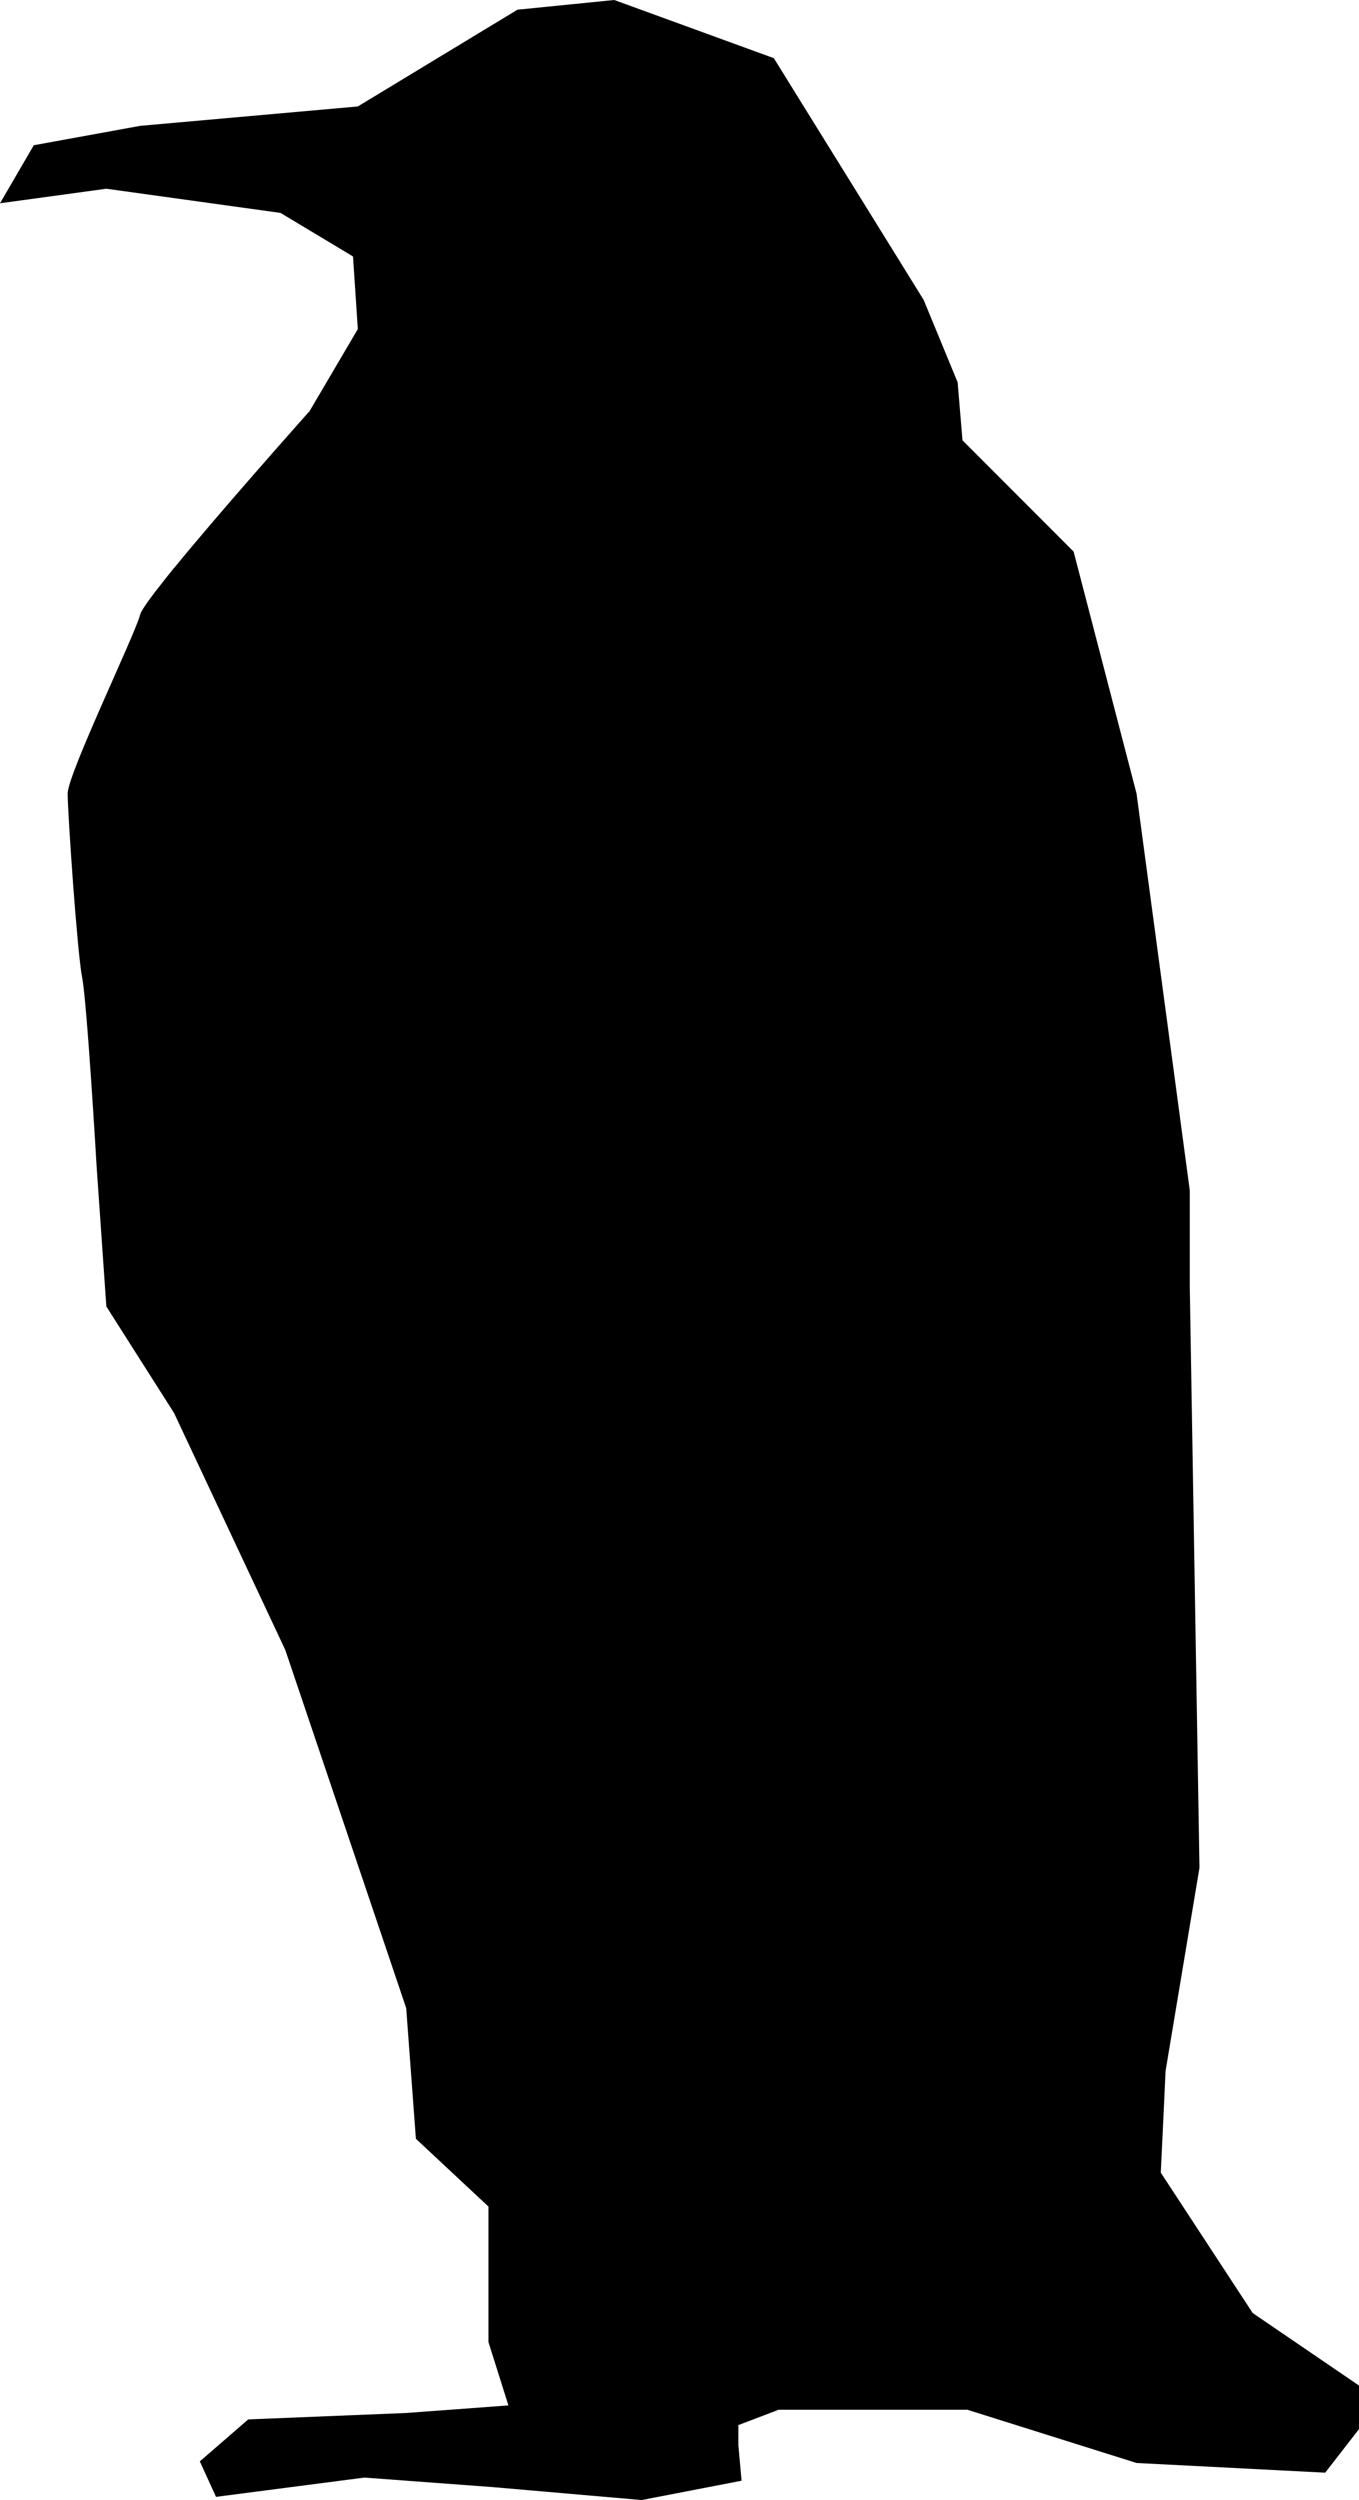 <?xml version="1.0" encoding="UTF-8" standalone="no"?><!-- Generator: Gravit.io --><svg xmlns="http://www.w3.org/2000/svg" xmlns:xlink="http://www.w3.org/1999/xlink" style="isolation:isolate" viewBox="300.832 388.418 23.001 42.295" width="23.001pt" height="42.295pt"><path d=" M 322.114 427.604 L 322.114 427.604 L 322.033 427.548 L 320.478 425.174 L 320.535 423.985 L 320.535 423.985 L 320.559 423.456 L 321.133 420.017 L 320.969 410.194 L 320.969 408.557 L 320.068 401.843 L 319.003 397.75 L 317.122 395.867 L 317.04 394.886 L 316.466 393.494 L 316.067 392.85 L 316.068 392.851 L 313.929 389.402 L 311.228 388.418 L 309.59 388.582 L 306.888 390.219 L 303.205 390.547 L 301.404 390.875 L 300.832 391.857 L 302.632 391.611 L 305.58 392.02 L 306.807 392.757 L 306.888 393.986 L 306.07 395.376 C 306.07 395.376 306.063 395.384 306.048 395.399 C 305.901 395.566 304.572 397.056 303.783 398.022 C 303.78 398.026 303.777 398.029 303.773 398.032 C 303.724 398.094 303.676 398.154 303.63 398.21 C 303.626 398.215 303.623 398.22 303.619 398.225 L 303.619 398.225 C 303.386 398.517 303.223 398.74 303.205 398.814 C 303.123 399.142 301.977 401.515 301.977 401.843 C 301.977 402.171 302.14 404.544 302.222 404.954 C 302.304 405.363 302.467 408.147 302.467 408.147 L 302.632 410.521 L 303.778 412.323 L 305.661 416.333 L 307.707 422.391 L 307.871 424.601 L 309.099 425.748 L 309.099 428.04 L 309.437 429.112 L 307.708 429.24 L 305.033 429.349 L 304.214 430.059 L 304.488 430.659 L 306.999 430.333 L 309.181 430.495 L 311.692 430.713 L 313.383 430.386 L 313.329 429.786 L 313.329 429.445 L 314.011 429.185 L 314.605 429.185 L 317.203 429.185 L 320.068 430.086 L 323.261 430.25 L 323.833 429.513 L 323.833 429.252 L 323.833 428.776 L 322.114 427.604 Z " fill="rgb(0,0,0)"/></svg>